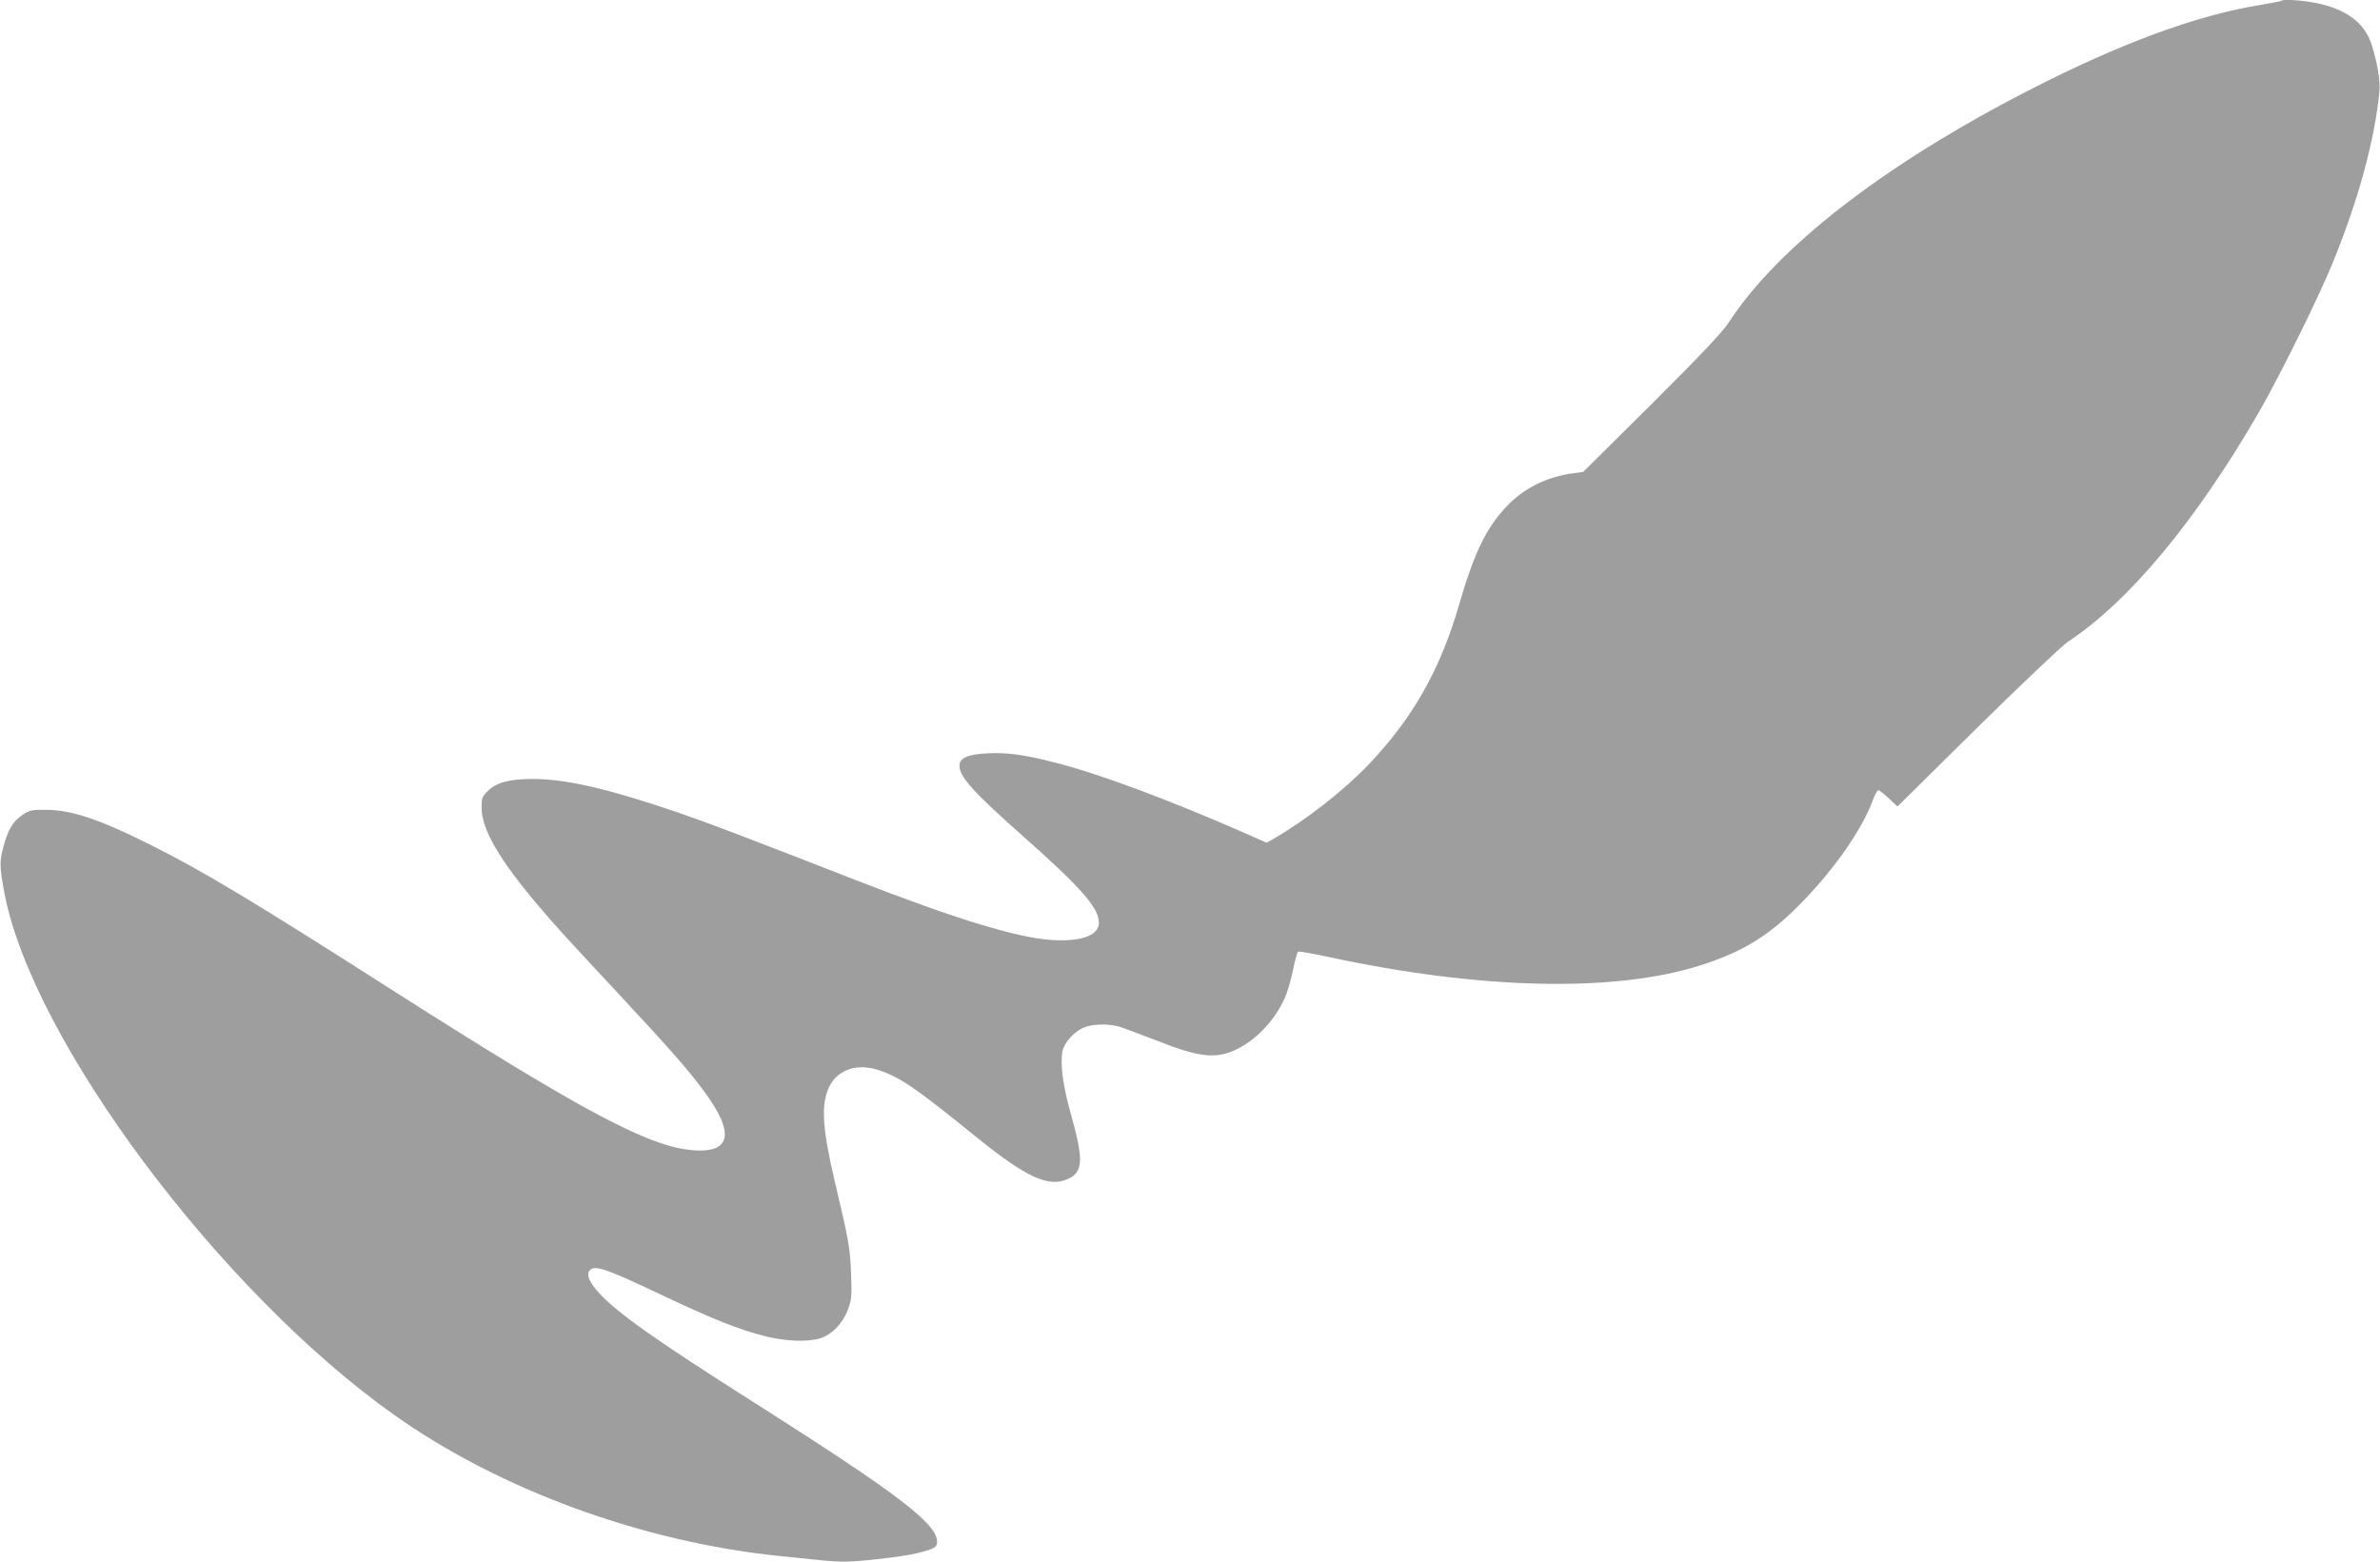 <?xml version="1.0" standalone="no"?>
<!DOCTYPE svg PUBLIC "-//W3C//DTD SVG 20010904//EN"
 "http://www.w3.org/TR/2001/REC-SVG-20010904/DTD/svg10.dtd">
<svg version="1.0" xmlns="http://www.w3.org/2000/svg"
 width="1280pt" height="840pt" viewBox="0 0 1280 840"
 preserveAspectRatio="xMidYMid meet">
<g transform="translate(0,840) scale(0.1,-0.1)"
fill="#9e9e9e" stroke="none">
<path d="M12269 8396 c-2 -3 -49 -12 -104 -21 -347 -55 -763 -208 -1260 -464
-774 -398 -1346 -842 -1608 -1246 -32 -50 -149 -174 -413 -437 l-369 -366 -50
-7 c-147 -19 -273 -82 -369 -186 -106 -115 -170 -249 -251 -529 -100 -343
-247 -603 -484 -852 -133 -140 -345 -305 -517 -403 l-32 -18 -108 48 c-424
186 -805 328 -1049 388 -149 38 -244 50 -342 45 -107 -5 -153 -25 -153 -66 0
-60 74 -143 350 -387 307 -272 400 -379 400 -459 0 -68 -98 -103 -257 -92
-188 13 -519 115 -1053 323 -621 242 -781 303 -955 363 -371 127 -601 180
-780 180 -125 0 -196 -19 -242 -65 -30 -30 -33 -39 -33 -89 0 -117 96 -281
308 -531 105 -122 115 -134 428 -470 281 -302 370 -403 457 -520 171 -229 151
-339 -57 -322 -236 19 -591 208 -1600 851 -780 498 -1032 649 -1317 792 -274
137 -423 187 -560 188 -77 1 -90 -2 -126 -26 -52 -34 -79 -78 -104 -170 -22
-80 -22 -111 5 -253 151 -791 1156 -2138 2092 -2803 569 -405 1341 -687 2079
-762 61 -6 149 -15 196 -20 47 -6 115 -10 151 -10 85 0 317 27 388 45 96 24
110 32 110 62 0 97 -213 259 -975 743 -533 338 -745 487 -843 595 -53 58 -70
98 -51 121 27 32 85 12 414 -144 248 -117 385 -172 521 -207 113 -30 233 -35
304 -14 63 19 122 80 150 154 20 55 22 72 17 195 -5 138 -12 176 -86 489 -69
292 -77 421 -31 516 46 94 154 129 274 86 112 -39 195 -96 523 -362 264 -213
382 -267 485 -221 84 37 87 101 17 351 -42 148 -58 267 -45 336 9 45 59 103
111 126 45 21 130 24 190 8 22 -6 112 -40 200 -74 240 -95 328 -104 444 -45
111 56 214 173 260 295 11 29 28 91 37 137 9 45 21 86 25 89 5 3 78 -10 162
-28 821 -177 1544 -193 2007 -44 233 75 374 164 550 347 171 177 314 384 370
534 12 33 27 60 32 60 5 0 30 -20 56 -44 l47 -44 430 425 c237 233 455 440
485 460 329 216 690 650 1030 1238 110 192 316 607 393 795 140 340 230 671
254 931 5 56 -12 155 -43 252 -38 115 -136 188 -298 221 -73 15 -177 21 -187
12z"/>
</g>
</svg>

